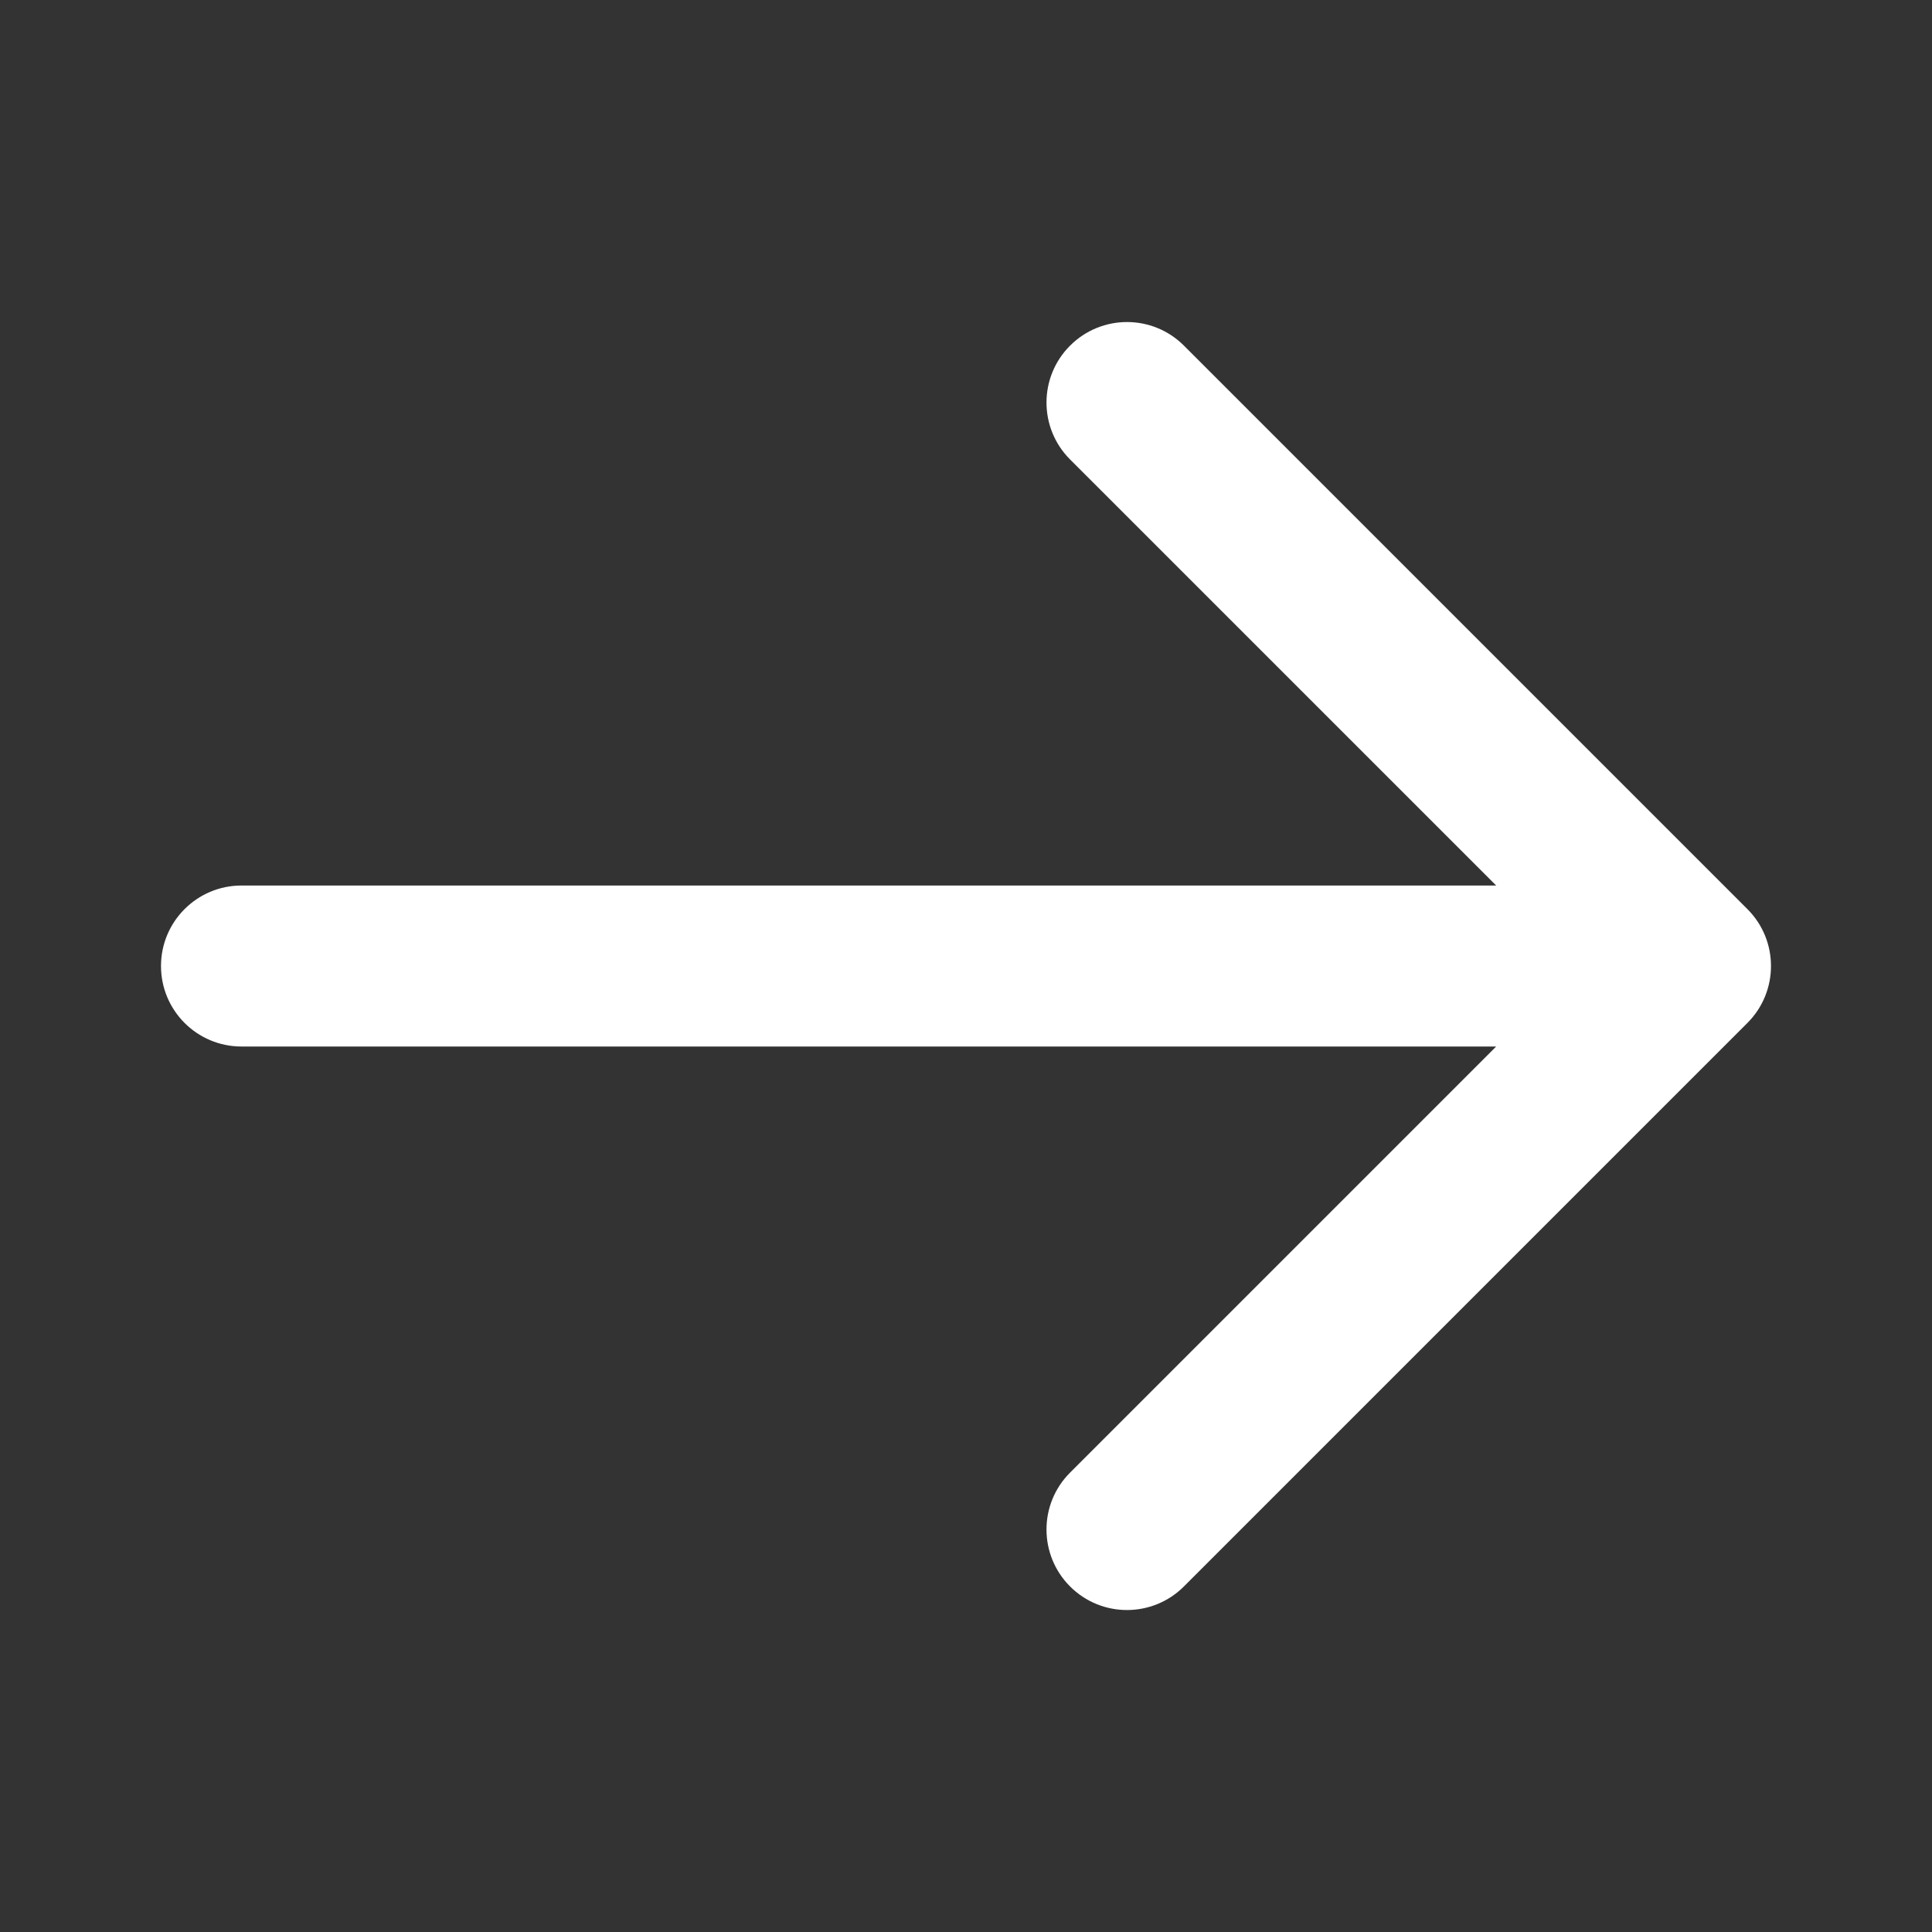 <?xml version="1.0" encoding="UTF-8"?> <svg xmlns="http://www.w3.org/2000/svg" width="96" height="96" viewBox="0 0 96 96" fill="none"><rect x="0" y="0" width="96" height="96" fill="#333333" stroke="none"/> <path d="M12 52.001L74.343 52.001L53.171 73.173C51.609 74.735 51.61 77.267 53.171 78.83C54.733 80.392 57.265 80.392 58.828 78.83L86.828 50.83C88.39 49.268 88.39 46.735 86.829 45.174L58.829 17.174C58.048 16.393 57.024 16.002 56 16.002C54.977 16.002 53.953 16.393 53.171 17.175C51.609 18.736 51.61 21.269 53.171 22.83L74.344 44.001L12 44.001C9.791 44.001 7.999 45.793 8 48.001C8 50.21 9.791 52.001 12 52.001Z" fill="white"></path> </svg> 